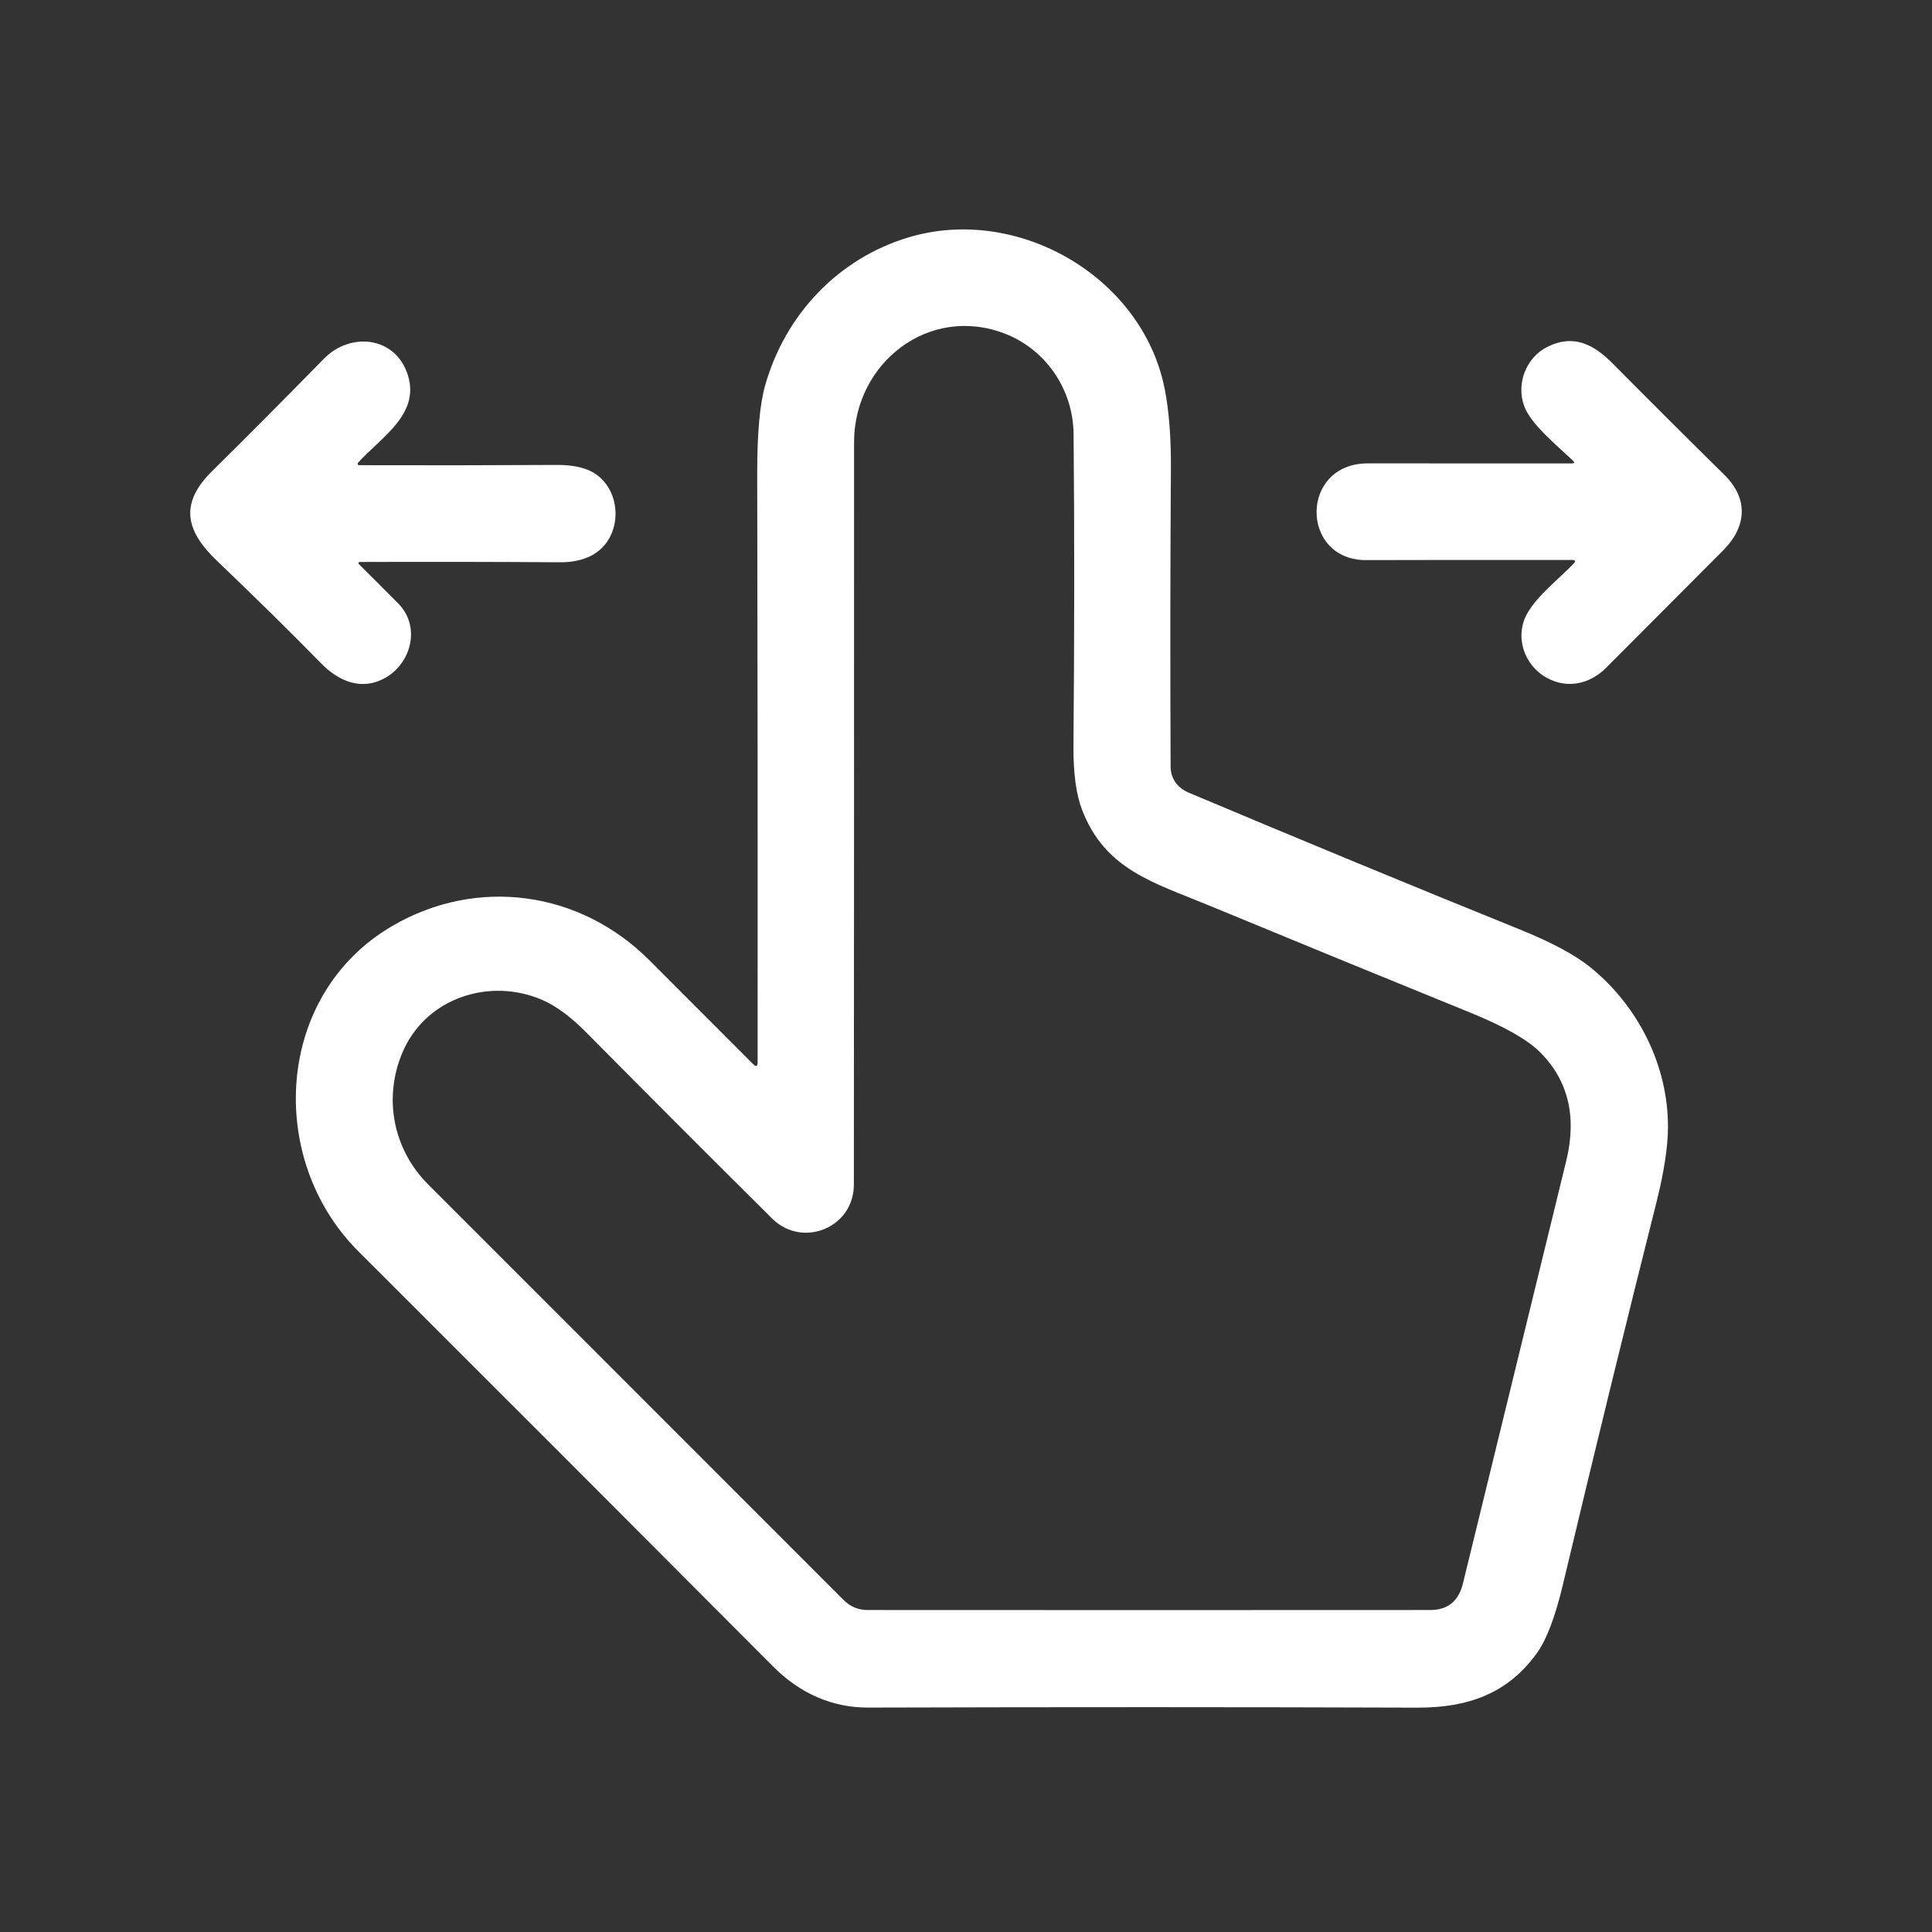 <?xml version="1.0" encoding="UTF-8"?> <svg xmlns="http://www.w3.org/2000/svg" width="320" height="320" viewBox="0 0 320 320" fill="none"><rect x="0" y="0" width="320" height="320" fill="#333333" stroke="none"/> <path d="M125.489 175.94C125.509 143.293 125.486 110.786 125.419 78.419C125.406 71.799 125.849 66.919 126.749 63.779C130.079 52.09 138.809 42.84 150.439 39.33C168.489 33.88 189.149 45.77 192.889 64.309C193.623 67.969 193.973 72.433 193.939 77.7C193.833 93.446 193.816 109.863 193.889 126.95C193.899 129.08 195.109 130.54 196.959 131.32C215.586 139.166 233.829 146.703 251.689 153.93C257.016 156.083 260.956 158.203 263.509 160.29C271.369 166.69 276.289 176.51 276.269 186.64C276.256 189.953 275.623 194.11 274.369 199.11C269.196 219.643 264.033 240.743 258.879 262.41C257.599 267.79 256.159 271.59 254.559 273.81C249.689 280.57 243.059 282.86 234.769 282.84C206.329 282.74 176.006 282.736 143.799 282.83C137.769 282.85 132.439 280.42 128.099 276.07C104.986 252.87 82.073 229.933 59.359 207.26C44.059 191.99 45.52 164.7 64.99 153.36C79.049 145.17 96.07 147.56 107.529 159.02C113.249 164.74 118.986 170.483 124.739 176.25C125.239 176.756 125.489 176.653 125.489 175.94ZM200.219 149.96C191.039 146.16 183.029 144.06 179.209 134.09C178.236 131.55 177.766 128.026 177.799 123.52C177.959 104.846 177.966 87.629 177.819 71.87C177.749 64.579 173.299 57.95 166.509 55.289C153.929 50.37 141.459 60.069 141.459 73.279C141.466 113.386 141.456 154.35 141.429 196.17C141.429 203.42 132.869 206.77 127.909 201.85C117.949 191.97 107.673 181.68 97.079 170.98C94.553 168.426 92.159 166.653 89.9 165.66C81.24 161.83 70.529 165.22 66.669 174.3C63.44 181.89 65.129 190.39 70.919 196.18C94.686 219.966 117.623 242.91 139.729 265.01C140.829 266.116 142.159 266.67 143.719 266.67C174.599 266.69 205.656 266.69 236.889 266.67C239.783 266.663 241.586 265.21 242.299 262.31C247.919 239.303 253.623 215.973 259.409 192.32C261.216 184.933 259.753 178.9 255.019 174.22C252.939 172.16 249.106 169.993 243.519 167.72C229.313 161.946 214.879 156.026 200.219 149.96Z" fill="white"></path> <path d="M59.43 93.42C61.664 95.634 63.85 97.824 65.99 99.99C69.68 103.74 68.15 109.76 63.92 112.21C59.92 114.52 56.09 112.85 53.15 109.84C48.01 104.594 42.267 98.937 35.92 92.87C31.07 88.24 29.45 83.66 35.05 78.12C41.29 71.94 47.507 65.69 53.7 59.37C57.9 55.09 65.11 55.63 67.37 61.6C69.98 68.47 63.08 72.42 59.3 76.65C59.269 76.685 59.249 76.728 59.242 76.774C59.235 76.82 59.241 76.867 59.26 76.909C59.279 76.951 59.31 76.987 59.349 77.012C59.388 77.037 59.434 77.051 59.48 77.05C70.06 77.084 80.99 77.07 92.27 77.01C94.184 77.004 95.8 77.244 97.12 77.73C103.34 80.01 103.7 89.66 97.35 92.31C96.01 92.864 94.5 93.137 92.82 93.13C81.827 93.057 70.74 93.04 59.56 93.08C59.522 93.079 59.484 93.089 59.452 93.111C59.419 93.132 59.395 93.163 59.381 93.2C59.367 93.237 59.364 93.277 59.373 93.317C59.382 93.356 59.402 93.392 59.43 93.42Z" fill="white"></path> <path d="M260.51 76.28C257.9 73.79 253.58 70.32 252.45 67.25C251.1 63.57 252.75 59.19 256.35 57.42C260.63 55.31 263.96 57.04 267.06 60.16C273.507 66.66 279.684 72.816 285.59 78.63C289.77 82.74 289.18 87.38 285.42 91.15C278.334 98.256 271.86 104.75 266 110.63C263.41 113.22 259.72 114.17 256.25 112.3C252.4 110.22 250.82 105.39 252.96 101.61C254.68 98.57 258.1 96 260.65 93.34C261.024 92.953 260.94 92.756 260.4 92.75C246.7 92.736 235.33 92.743 226.29 92.77C215.31 92.8 215.26 76.76 226.53 76.75C236.95 76.743 248.214 76.746 260.32 76.76C260.787 76.76 260.85 76.6 260.51 76.28Z" fill="white"></path> </svg> 